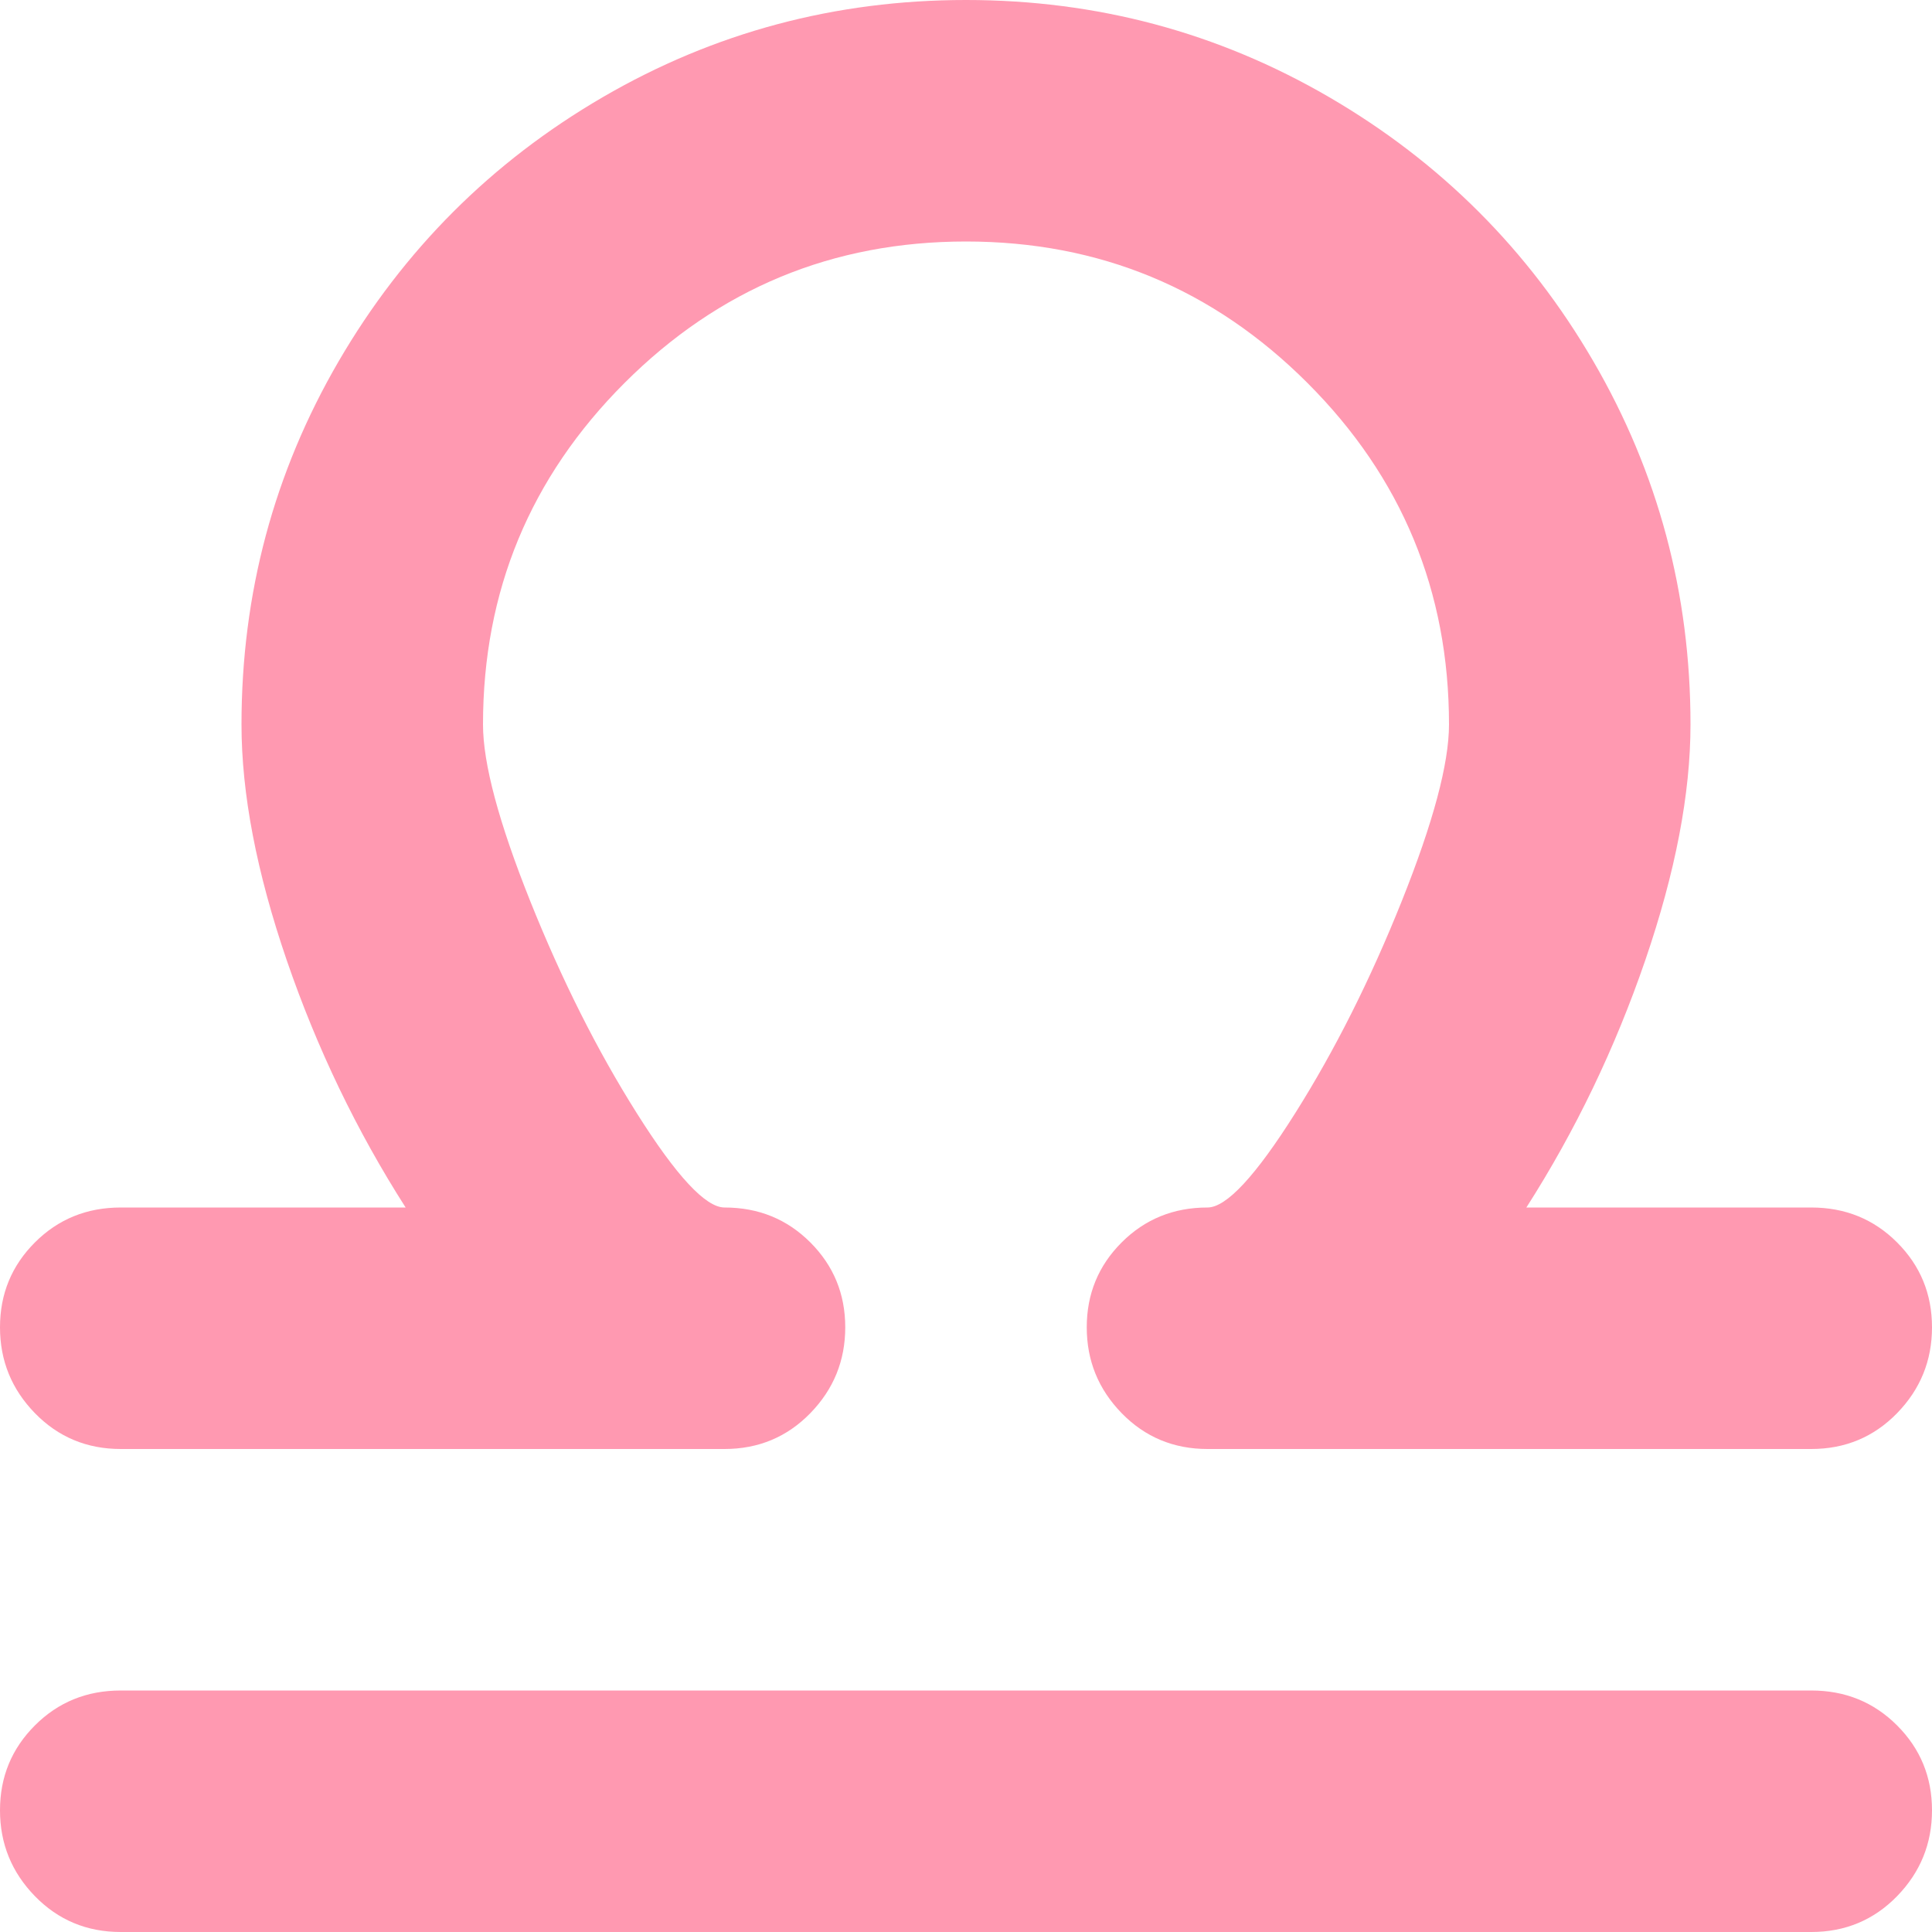 <svg width="42" height="42" viewBox="0 0 42 42" fill="none" xmlns="http://www.w3.org/2000/svg">
<path d="M39.375 31.5H26.25C25.512 31.5 24.89 31.24 24.384 30.721C23.878 30.201 23.625 29.579 23.625 28.855C23.625 28.13 23.878 27.515 24.384 27.009C24.89 26.503 25.512 26.25 26.25 26.25C26.66 26.25 27.296 25.566 28.157 24.199C29.019 22.832 29.791 21.294 30.475 19.585C31.158 17.876 31.5 16.598 31.5 15.75C31.5 12.852 30.475 10.377 28.424 8.326C26.373 6.275 23.898 5.25 21 5.25C18.102 5.25 15.627 6.275 13.576 8.326C11.525 10.377 10.5 12.852 10.5 15.75C10.5 16.598 10.842 17.876 11.525 19.585C12.209 21.294 12.981 22.832 13.843 24.199C14.704 25.566 15.34 26.25 15.75 26.25C16.488 26.25 17.11 26.503 17.616 27.009C18.122 27.515 18.375 28.13 18.375 28.855C18.375 29.579 18.122 30.201 17.616 30.721C17.11 31.24 16.488 31.5 15.75 31.5H2.625C1.887 31.5 1.265 31.24 0.759 30.721C0.253 30.201 0 29.579 0 28.855C0 28.13 0.253 27.515 0.759 27.009C1.265 26.503 1.887 26.25 2.625 26.25H8.818C7.752 24.582 6.891 22.791 6.234 20.877C5.578 18.963 5.25 17.254 5.25 15.75C5.25 12.906 5.954 10.274 7.362 7.854C8.771 5.435 10.685 3.521 13.104 2.112C15.524 0.704 18.156 0 21 0C23.844 0 26.476 0.704 28.895 2.112C31.315 3.521 33.23 5.435 34.638 7.854C36.046 10.274 36.75 12.906 36.75 15.75C36.75 17.254 36.422 18.963 35.766 20.877C35.109 22.791 34.248 24.582 33.182 26.25H39.375C40.113 26.25 40.735 26.503 41.241 27.009C41.747 27.515 42 28.13 42 28.855C42 29.579 41.747 30.201 41.241 30.721C40.735 31.24 40.113 31.5 39.375 31.5ZM2.625 36.75H39.375C40.113 36.75 40.735 37.003 41.241 37.509C41.747 38.015 42 38.63 42 39.355C42 40.079 41.747 40.701 41.241 41.221C40.735 41.74 40.113 42 39.375 42H2.625C1.887 42 1.265 41.74 0.759 41.221C0.253 40.701 0 40.079 0 39.355C0 38.63 0.253 38.015 0.759 37.509C1.265 37.003 1.887 36.75 2.625 36.75Z" fill="#FF99B1"/>
</svg>
